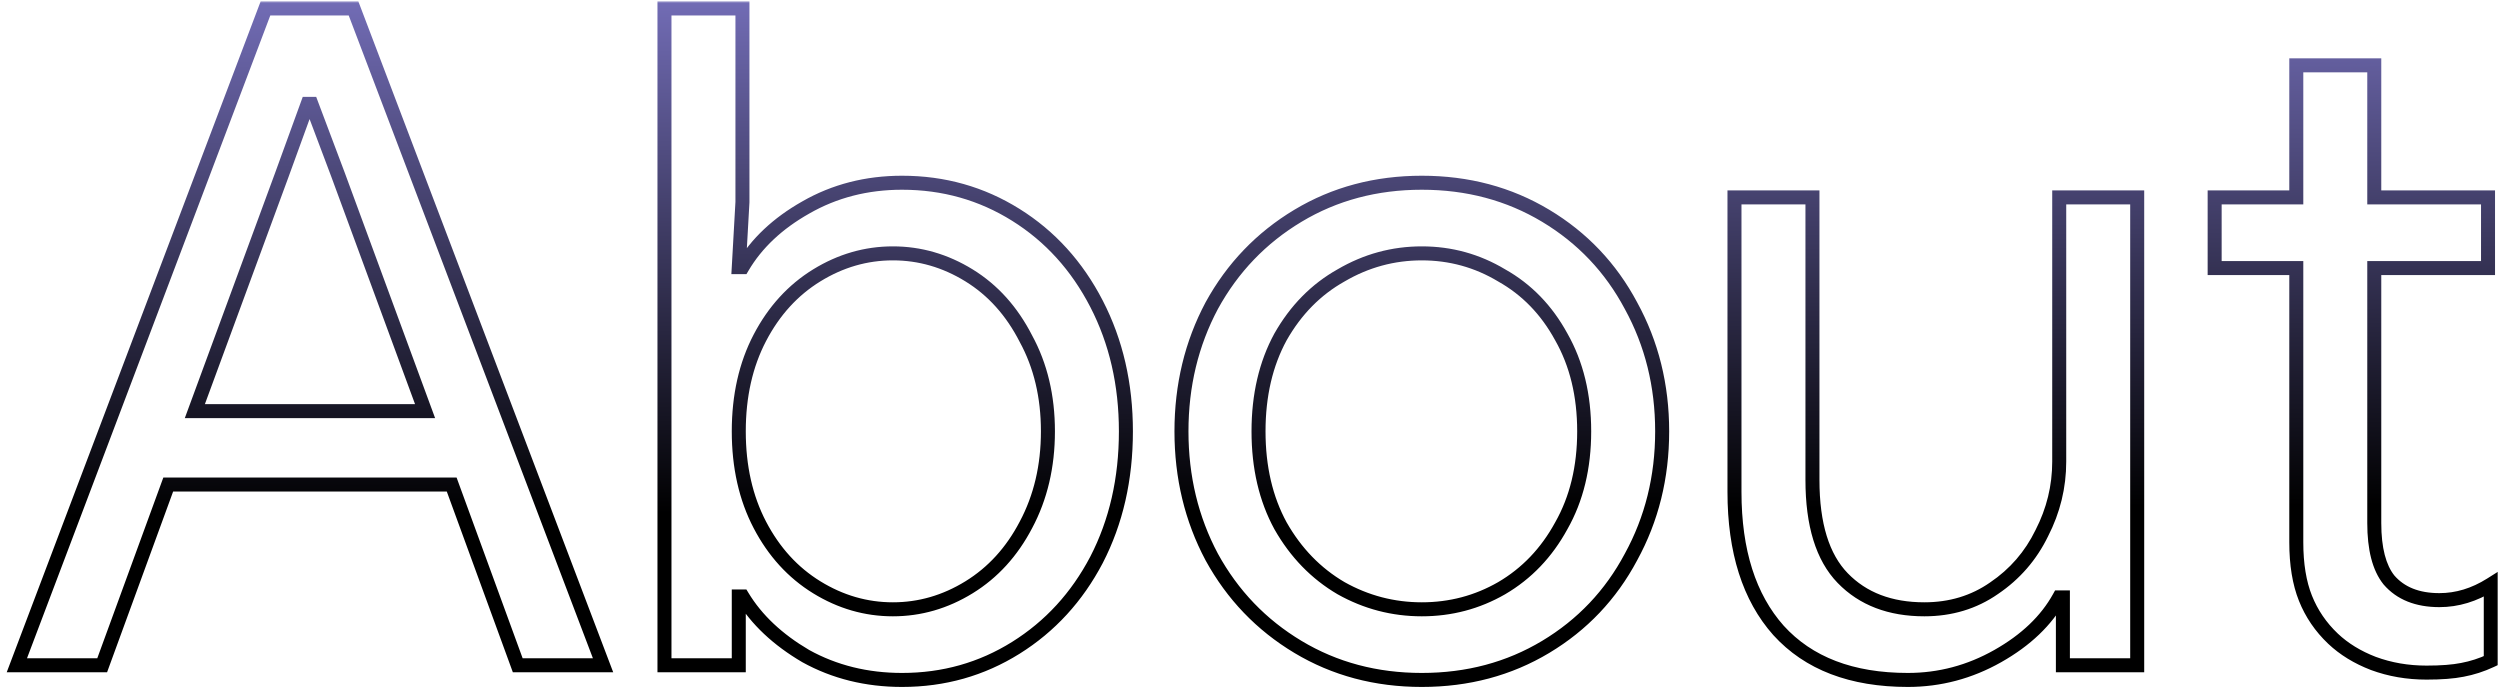 <svg width="357" height="99" viewBox="0 0 357 99" fill="none" xmlns="http://www.w3.org/2000/svg">
<mask id="path-1-outside-1_113_6009" maskUnits="userSpaceOnUse" x="0" y="0" width="357" height="99" fill="black">
<rect fill="white" width="357" height="99"/>
<path d="M37.909 1.204H50.485L86.117 95H73.934L64.502 69.193H24.023L14.591 95H2.408L37.909 1.204ZM60.703 58.713L48.258 24.915L44.459 14.828H43.935L40.267 24.915L27.822 58.713H60.703ZM128.815 97.096C123.75 97.096 119.165 95.961 115.06 93.69C111.043 91.332 108.03 88.494 106.021 85.175H105.497V95H94.886V1.204H106.021V28.845L105.497 38.146H106.021C108.03 34.74 111.043 31.902 115.06 29.631C119.165 27.273 123.75 26.094 128.815 26.094C134.754 26.094 140.169 27.622 145.059 30.679C149.95 33.736 153.793 37.971 156.587 43.386C159.382 48.801 160.779 54.87 160.779 61.595C160.779 68.407 159.382 74.52 156.587 79.935C153.793 85.262 149.95 89.454 145.059 92.511C140.169 95.568 134.754 97.096 128.815 97.096ZM127.505 87.009C131.348 87.009 134.972 85.961 138.378 83.865C141.784 81.769 144.492 78.8 146.5 74.957C148.596 71.027 149.644 66.573 149.644 61.595C149.644 56.617 148.596 52.207 146.5 48.364C144.492 44.434 141.784 41.421 138.378 39.325C134.972 37.229 131.348 36.181 127.505 36.181C123.663 36.181 120.038 37.229 116.632 39.325C113.226 41.421 110.519 44.39 108.51 48.233C106.502 52.076 105.497 56.53 105.497 61.595C105.497 66.66 106.502 71.114 108.51 74.957C110.519 78.8 113.226 81.769 116.632 83.865C120.038 85.961 123.663 87.009 127.505 87.009ZM203.035 97.096C196.485 97.096 190.59 95.524 185.35 92.38C180.11 89.236 176.005 84.957 173.036 79.542C170.154 74.127 168.713 68.145 168.713 61.595C168.713 55.045 170.154 49.063 173.036 43.648C176.005 38.233 180.11 33.954 185.35 30.81C190.59 27.666 196.485 26.094 203.035 26.094C209.585 26.094 215.48 27.666 220.72 30.81C225.96 33.954 230.021 38.233 232.903 43.648C235.872 49.063 237.357 55.045 237.357 61.595C237.357 68.145 235.872 74.127 232.903 79.542C230.021 84.957 225.96 89.236 220.72 92.38C215.48 95.524 209.585 97.096 203.035 97.096ZM203.035 87.009C207.14 87.009 210.939 86.005 214.432 83.996C218.013 81.9 220.851 78.931 222.947 75.088C225.13 71.245 226.222 66.748 226.222 61.595C226.222 56.442 225.13 51.945 222.947 48.102C220.851 44.259 218.013 41.334 214.432 39.325C210.939 37.229 207.14 36.181 203.035 36.181C198.93 36.181 195.088 37.229 191.507 39.325C187.926 41.334 185.044 44.259 182.861 48.102C180.765 51.945 179.717 56.442 179.717 61.595C179.717 66.748 180.765 71.245 182.861 75.088C185.044 78.931 187.926 81.9 191.507 83.996C195.088 86.005 198.93 87.009 203.035 87.009ZM272.442 97.096C264.407 97.096 258.25 94.738 253.971 90.022C249.779 85.306 247.683 78.712 247.683 70.241V28.19H258.818V68.538C258.818 74.913 260.259 79.586 263.141 82.555C266.023 85.524 269.909 87.009 274.8 87.009C278.555 87.009 281.874 86.005 284.756 83.996C287.725 81.987 289.996 79.367 291.568 76.136C293.227 72.905 294.057 69.499 294.057 65.918V28.19H305.192V95H294.581V85.306H294.057C292.223 88.625 289.297 91.419 285.28 93.69C281.262 95.961 276.983 97.096 272.442 97.096ZM346.513 96.048C343.805 96.048 341.273 95.611 338.915 94.738C336.644 93.865 334.723 92.686 333.151 91.201C331.404 89.542 330.094 87.62 329.221 85.437C328.347 83.254 327.911 80.59 327.911 77.446V38.277H316.252V28.19H327.911V9.326H339.046V28.19H355.29V38.277H339.046V74.695C339.046 78.363 339.744 81.07 341.142 82.817C342.801 84.738 345.203 85.699 348.347 85.699C350.879 85.699 353.325 84.957 355.683 83.472V94.345C354.373 94.956 353.019 95.393 351.622 95.655C350.312 95.917 348.609 96.048 346.513 96.048Z"/>
</mask>
<path d="M37.909 1.204V0.204H37.218L36.973 0.85L37.909 1.204ZM50.485 1.204L51.419 0.849L51.174 0.204H50.485V1.204ZM86.117 95V96H87.566L87.051 94.645L86.117 95ZM73.934 95L72.994 95.343L73.234 96H73.934V95ZM64.502 69.193L65.441 68.85L65.201 68.193H64.502V69.193ZM24.023 69.193V68.193H23.323L23.083 68.85L24.023 69.193ZM14.591 95V96H15.29L15.53 95.343L14.591 95ZM2.408 95L1.472 94.646L0.96 96H2.408V95ZM60.703 58.713V59.713H62.136L61.641 58.367L60.703 58.713ZM48.258 24.915L49.196 24.57L49.193 24.562L48.258 24.915ZM44.459 14.828L45.394 14.476L45.151 13.828H44.459V14.828ZM43.935 14.828V13.828H43.234L42.995 14.486L43.935 14.828ZM40.267 24.915L41.205 25.261L41.206 25.257L40.267 24.915ZM27.822 58.713L26.883 58.367L26.388 59.713H27.822V58.713ZM37.909 1.204V2.204H50.485V1.204V0.204H37.909V1.204ZM50.485 1.204L49.55 1.559L85.182 95.355L86.117 95L87.051 94.645L51.419 0.849L50.485 1.204ZM86.117 95V94H73.934V95V96H86.117V95ZM73.934 95L74.873 94.657L65.441 68.85L64.502 69.193L63.562 69.536L72.994 95.343L73.934 95ZM64.502 69.193V68.193H24.023V69.193V70.193H64.502V69.193ZM24.023 69.193L23.083 68.85L13.651 94.657L14.591 95L15.53 95.343L24.962 69.536L24.023 69.193ZM14.591 95V94H2.408V95V96H14.591V95ZM2.408 95L3.343 95.354L38.844 1.558L37.909 1.204L36.973 0.85L1.472 94.646L2.408 95ZM60.703 58.713L61.641 58.367L49.196 24.57L48.258 24.915L47.319 25.261L59.764 59.059L60.703 58.713ZM48.258 24.915L49.193 24.562L45.394 14.476L44.459 14.828L43.523 15.18L47.322 25.267L48.258 24.915ZM44.459 14.828V13.828H43.935V14.828V15.828H44.459V14.828ZM43.935 14.828L42.995 14.486L39.327 24.573L40.267 24.915L41.206 25.257L44.874 15.17L43.935 14.828ZM40.267 24.915L39.328 24.57L26.883 58.367L27.822 58.713L28.76 59.059L41.205 25.261L40.267 24.915ZM27.822 58.713V59.713H60.703V58.713V57.713H27.822V58.713ZM115.06 93.69L114.554 94.552L114.565 94.559L114.576 94.565L115.06 93.69ZM106.021 85.175L106.877 84.657L106.585 84.175H106.021V85.175ZM105.497 85.175V84.175H104.497V85.175H105.497ZM105.497 95V96H106.497V95H105.497ZM94.886 95H93.886V96H94.886V95ZM94.886 1.204V0.204H93.886V1.204H94.886ZM106.021 1.204H107.021V0.204H106.021V1.204ZM106.021 28.845L107.02 28.901L107.021 28.873V28.845H106.021ZM105.497 38.146L104.499 38.09L104.439 39.146H105.497V38.146ZM106.021 38.146V39.146H106.593L106.883 38.654L106.021 38.146ZM115.06 29.631L115.552 30.502L115.559 30.498L115.06 29.631ZM145.059 30.679L144.529 31.527L144.529 31.527L145.059 30.679ZM156.587 79.935L157.473 80.4L157.476 80.394L156.587 79.935ZM145.059 92.511L144.529 91.663L144.529 91.663L145.059 92.511ZM138.378 83.865L138.902 84.717L138.902 84.717L138.378 83.865ZM146.5 74.957L145.618 74.486L145.614 74.494L146.5 74.957ZM146.5 48.364L145.61 48.819L145.616 48.831L145.622 48.843L146.5 48.364ZM138.378 39.325L137.854 40.177L137.854 40.177L138.378 39.325ZM116.632 39.325L117.156 40.177L117.156 40.177L116.632 39.325ZM108.51 74.957L109.397 74.494L109.397 74.494L108.51 74.957ZM116.632 83.865L117.156 83.013L117.156 83.013L116.632 83.865ZM128.815 97.096V96.096C123.905 96.096 119.489 94.997 115.544 92.815L115.06 93.69L114.576 94.565C118.841 96.924 123.595 98.096 128.815 98.096V97.096ZM115.06 93.69L115.567 92.828C111.664 90.537 108.784 87.808 106.877 84.657L106.021 85.175L105.166 85.693C107.276 89.18 110.422 92.127 114.554 94.552L115.06 93.69ZM106.021 85.175V84.175H105.497V85.175V86.175H106.021V85.175ZM105.497 85.175H104.497V95H105.497H106.497V85.175H105.497ZM105.497 95V94H94.886V95V96H105.497V95ZM94.886 95H95.886V1.204H94.886H93.886V95H94.886ZM94.886 1.204V2.204H106.021V1.204V0.204H94.886V1.204ZM106.021 1.204H105.021V28.845H106.021H107.021V1.204H106.021ZM106.021 28.845L105.023 28.789L104.499 38.09L105.497 38.146L106.496 38.202L107.02 28.901L106.021 28.845ZM105.497 38.146V39.146H106.021V38.146V37.146H105.497V38.146ZM106.021 38.146L106.883 38.654C108.788 35.423 111.662 32.7 115.552 30.502L115.06 29.631L114.568 28.76C110.424 31.103 107.272 34.057 105.16 37.638L106.021 38.146ZM115.06 29.631L115.559 30.498C119.501 28.233 123.912 27.094 128.815 27.094V26.094V25.094C123.588 25.094 118.829 26.313 114.562 28.764L115.06 29.631ZM128.815 26.094V27.094C134.573 27.094 139.803 28.573 144.529 31.527L145.059 30.679L145.589 29.831C140.535 26.672 134.936 25.094 128.815 25.094V26.094ZM145.059 30.679L144.529 31.527C149.259 34.483 152.982 38.58 155.699 43.845L156.587 43.386L157.476 42.927C154.604 37.362 150.641 32.988 145.589 29.831L145.059 30.679ZM156.587 43.386L155.699 43.845C158.413 49.103 159.779 55.013 159.779 61.595H160.779H161.779C161.779 54.728 160.351 48.498 157.476 42.927L156.587 43.386ZM160.779 61.595H159.779C159.779 68.266 158.412 74.219 155.699 79.476L156.587 79.935L157.476 80.394C160.352 74.821 161.779 68.547 161.779 61.595H160.779ZM156.587 79.935L155.702 79.471C152.986 84.648 149.263 88.704 144.529 91.663L145.059 92.511L145.589 93.359C150.637 90.204 154.6 85.877 157.473 80.4L156.587 79.935ZM145.059 92.511L144.529 91.663C139.803 94.617 134.573 96.096 128.815 96.096V97.096V98.096C134.936 98.096 140.535 96.518 145.589 93.359L145.059 92.511ZM127.505 87.009V88.009C131.541 88.009 135.346 86.906 138.902 84.717L138.378 83.865L137.854 83.013C134.599 85.016 131.155 86.009 127.505 86.009V87.009ZM138.378 83.865L138.902 84.717C142.475 82.518 145.302 79.409 147.387 75.42L146.5 74.957L145.614 74.494C143.682 78.191 141.094 81.02 137.854 83.013L138.378 83.865ZM146.5 74.957L147.383 75.428C149.565 71.336 150.644 66.718 150.644 61.595H149.644H148.644C148.644 66.428 147.628 70.718 145.618 74.486L146.5 74.957ZM149.644 61.595H150.644C150.644 56.473 149.565 51.894 147.378 47.885L146.5 48.364L145.622 48.843C147.628 52.52 148.644 56.761 148.644 61.595H149.644ZM146.5 48.364L147.391 47.909C145.308 43.833 142.481 40.675 138.902 38.473L138.378 39.325L137.854 40.177C141.088 42.167 143.676 45.035 145.61 48.819L146.5 48.364ZM138.378 39.325L138.902 38.473C135.346 36.285 131.541 35.181 127.505 35.181V36.181V37.181C131.155 37.181 134.599 38.173 137.854 40.177L138.378 39.325ZM127.505 36.181V35.181C123.47 35.181 119.665 36.285 116.108 38.473L116.632 39.325L117.156 40.177C120.412 38.173 123.856 37.181 127.505 37.181V36.181ZM116.632 39.325L116.108 38.473C112.536 40.672 109.709 43.781 107.624 47.77L108.51 48.233L109.397 48.696C111.329 44.999 113.917 42.17 117.156 40.177L116.632 39.325ZM108.51 48.233L107.624 47.77C105.529 51.778 104.497 56.395 104.497 61.595H105.497H106.497C106.497 56.664 107.474 52.374 109.397 48.696L108.51 48.233ZM105.497 61.595H104.497C104.497 66.794 105.529 71.412 107.624 75.42L108.51 74.957L109.397 74.494C107.474 70.816 106.497 66.526 106.497 61.595H105.497ZM108.51 74.957L107.624 75.42C109.709 79.409 112.536 82.518 116.108 84.717L116.632 83.865L117.156 83.013C113.917 81.02 111.329 78.191 109.397 74.494L108.51 74.957ZM116.632 83.865L116.108 84.717C119.665 86.906 123.47 88.009 127.505 88.009V87.009V86.009C123.856 86.009 120.412 85.016 117.156 83.013L116.632 83.865ZM185.35 92.38L184.836 93.237L184.836 93.237L185.35 92.38ZM173.036 79.542L172.153 80.012L172.159 80.023L173.036 79.542ZM173.036 43.648L172.159 43.167L172.153 43.178L173.036 43.648ZM185.35 30.81L185.865 31.668L185.865 31.668L185.35 30.81ZM220.72 30.81L220.206 31.668L220.206 31.668L220.72 30.81ZM232.903 43.648L232.02 44.118L232.026 44.129L232.903 43.648ZM232.903 79.542L232.026 79.061L232.02 79.072L232.903 79.542ZM220.72 92.38L220.206 91.522L220.206 91.522L220.72 92.38ZM214.432 83.996L214.931 84.863L214.937 84.859L214.432 83.996ZM222.947 75.088L222.078 74.594L222.073 74.602L222.069 74.609L222.947 75.088ZM222.947 48.102L222.069 48.581L222.073 48.589L222.078 48.596L222.947 48.102ZM214.432 39.325L213.918 40.182L213.93 40.19L213.943 40.197L214.432 39.325ZM191.507 39.325L191.996 40.197L192.004 40.193L192.012 40.188L191.507 39.325ZM182.861 48.102L181.992 47.608L181.987 47.615L181.983 47.623L182.861 48.102ZM182.861 75.088L181.983 75.567L181.987 75.575L181.992 75.582L182.861 75.088ZM191.507 83.996L191.002 84.859L191.01 84.864L191.018 84.868L191.507 83.996ZM203.035 97.096V96.096C196.653 96.096 190.938 94.567 185.865 91.522L185.35 92.38L184.836 93.237C190.242 96.481 196.317 98.096 203.035 98.096V97.096ZM185.35 92.38L185.865 91.522C180.778 88.471 176.798 84.322 173.913 79.061L173.036 79.542L172.159 80.023C175.213 85.591 179.442 90.001 184.836 93.237L185.35 92.38ZM173.036 79.542L173.919 79.072C171.119 73.812 169.713 67.993 169.713 61.595H168.713H167.713C167.713 68.297 169.189 74.443 172.153 80.012L173.036 79.542ZM168.713 61.595H169.713C169.713 55.197 171.119 49.378 173.919 44.118L173.036 43.648L172.153 43.178C169.189 48.747 167.713 54.893 167.713 61.595H168.713ZM173.036 43.648L173.913 44.129C176.798 38.868 180.778 34.719 185.865 31.668L185.35 30.81L184.836 29.953C179.442 33.189 175.213 37.599 172.159 43.167L173.036 43.648ZM185.35 30.81L185.865 31.668C190.938 28.623 196.653 27.094 203.035 27.094V26.094V25.094C196.317 25.094 190.242 26.709 184.836 29.953L185.35 30.81ZM203.035 26.094V27.094C209.417 27.094 215.132 28.623 220.206 31.668L220.72 30.81L221.235 29.953C215.828 26.709 209.753 25.094 203.035 25.094V26.094ZM220.72 30.81L220.206 31.668C225.289 34.718 229.223 38.863 232.02 44.118L232.903 43.648L233.786 43.178C230.819 37.604 226.631 33.19 221.235 29.953L220.72 30.81ZM232.903 43.648L232.026 44.129C234.91 49.387 236.357 55.203 236.357 61.595H237.357H238.357C238.357 54.887 236.835 48.738 233.78 43.167L232.903 43.648ZM237.357 61.595H236.357C236.357 67.987 234.91 73.803 232.026 79.061L232.903 79.542L233.78 80.023C236.835 74.452 238.357 68.302 238.357 61.595H237.357ZM232.903 79.542L232.02 79.072C229.223 84.327 225.289 88.472 220.206 91.522L220.72 92.38L221.235 93.237C226.631 90 230.819 85.586 233.786 80.012L232.903 79.542ZM220.72 92.38L220.206 91.522C215.132 94.567 209.417 96.096 203.035 96.096V97.096V98.096C209.753 98.096 215.828 96.481 221.235 93.237L220.72 92.38ZM203.035 87.009V88.009C207.311 88.009 211.283 86.96 214.931 84.863L214.432 83.996L213.934 83.129C210.595 85.049 206.968 86.009 203.035 86.009V87.009ZM214.432 83.996L214.937 84.859C218.684 82.666 221.647 79.56 223.825 75.567L222.947 75.088L222.069 74.609C220.055 78.301 217.342 81.134 213.927 83.133L214.432 83.996ZM222.947 75.088L223.817 75.582C226.099 71.565 227.222 66.892 227.222 61.595H226.222H225.222C225.222 66.603 224.162 70.925 222.078 74.594L222.947 75.088ZM226.222 61.595H227.222C227.222 56.298 226.099 51.625 223.817 47.608L222.947 48.102L222.078 48.596C224.162 52.265 225.222 56.587 225.222 61.595H226.222ZM222.947 48.102L223.825 47.623C221.645 43.627 218.677 40.56 214.921 38.453L214.432 39.325L213.943 40.197C217.349 42.108 220.057 44.892 222.069 48.581L222.947 48.102ZM214.432 39.325L214.947 38.468C211.297 36.278 207.32 35.181 203.035 35.181V36.181V37.181C206.96 37.181 210.581 38.181 213.918 40.182L214.432 39.325ZM203.035 36.181V35.181C198.751 35.181 194.734 36.277 191.002 38.462L191.507 39.325L192.012 40.188C195.441 38.181 199.11 37.181 203.035 37.181V36.181ZM191.507 39.325L191.018 38.453C187.266 40.557 184.258 43.62 181.992 47.608L182.861 48.102L183.731 48.596C185.831 44.899 188.587 42.11 191.996 40.197L191.507 39.325ZM182.861 48.102L181.983 47.623C179.794 51.637 178.717 56.305 178.717 61.595H179.717H180.717C180.717 56.58 181.736 52.253 183.739 48.581L182.861 48.102ZM179.717 61.595H178.717C178.717 66.885 179.794 71.553 181.983 75.567L182.861 75.088L183.739 74.609C181.736 70.937 180.717 66.61 180.717 61.595H179.717ZM182.861 75.088L181.992 75.582C184.256 79.567 187.26 82.668 191.002 84.859L191.507 83.996L192.012 83.133C188.593 81.132 185.833 78.294 183.731 74.594L182.861 75.088ZM191.507 83.996L191.018 84.868C194.748 86.961 198.759 88.009 203.035 88.009V87.009V86.009C199.102 86.009 195.428 85.049 191.996 83.124L191.507 83.996ZM253.971 90.022L253.223 90.686L253.23 90.694L253.971 90.022ZM247.683 28.19V27.19H246.683V28.19H247.683ZM258.818 28.19H259.818V27.19H258.818V28.19ZM263.141 82.555L262.423 83.251L262.423 83.251L263.141 82.555ZM284.756 83.996L284.195 83.168L284.184 83.176L284.756 83.996ZM291.568 76.136L290.678 75.679L290.673 75.689L290.668 75.698L291.568 76.136ZM294.057 28.19V27.19H293.057V28.19H294.057ZM305.192 28.19H306.192V27.19H305.192V28.19ZM305.192 95V96H306.192V95H305.192ZM294.581 95H293.581V96H294.581V95ZM294.581 85.306H295.581V84.306H294.581V85.306ZM294.057 85.306V84.306H293.467L293.181 84.822L294.057 85.306ZM272.442 97.096V96.096C264.61 96.096 258.754 93.805 254.711 89.35L253.971 90.022L253.23 90.694C257.746 95.671 264.204 98.096 272.442 98.096V97.096ZM253.971 90.022L254.718 89.358C250.737 84.879 248.683 78.552 248.683 70.241H247.683H246.683C246.683 78.872 248.82 85.733 253.223 90.686L253.971 90.022ZM247.683 70.241H248.683V28.19H247.683H246.683V70.241H247.683ZM247.683 28.19V29.19H258.818V28.19V27.19H247.683V28.19ZM258.818 28.19H257.818V68.538H258.818H259.818V28.19H258.818ZM258.818 68.538H257.818C257.818 75.037 259.283 80.016 262.423 83.251L263.141 82.555L263.858 81.859C261.234 79.155 259.818 74.79 259.818 68.538H258.818ZM263.141 82.555L262.423 83.251C265.527 86.45 269.692 88.009 274.8 88.009V87.009V86.009C270.126 86.009 266.518 84.599 263.858 81.859L263.141 82.555ZM274.8 87.009V88.009C278.744 88.009 282.266 86.95 285.327 84.816L284.756 83.996L284.184 83.176C281.481 85.059 278.365 86.009 274.8 86.009V87.009ZM284.756 83.996L285.316 84.824C288.431 82.717 290.818 79.962 292.467 76.573L291.568 76.136L290.668 75.698C289.173 78.772 287.019 81.258 284.195 83.168L284.756 83.996ZM291.568 76.136L292.457 76.593C294.188 73.222 295.057 69.66 295.057 65.918H294.057H293.057C293.057 69.337 292.266 72.587 290.678 75.679L291.568 76.136ZM294.057 65.918H295.057V28.19H294.057H293.057V65.918H294.057ZM294.057 28.19V29.19H305.192V28.19V27.19H294.057V28.19ZM305.192 28.19H304.192V95H305.192H306.192V28.19H305.192ZM305.192 95V94H294.581V95V96H305.192V95ZM294.581 95H295.581V85.306H294.581H293.581V95H294.581ZM294.581 85.306V84.306H294.057V85.306V86.306H294.581V85.306ZM294.057 85.306L293.181 84.822C291.454 87.947 288.679 90.62 284.787 92.819L285.28 93.69L285.772 94.561C289.915 92.219 292.991 89.302 294.932 85.79L294.057 85.306ZM285.28 93.69L284.787 92.819C280.918 95.007 276.808 96.096 272.442 96.096V97.096V98.096C277.158 98.096 281.607 96.915 285.772 94.561L285.28 93.69ZM338.915 94.738L338.556 95.671L338.567 95.676L338.915 94.738ZM333.151 91.201L332.462 91.926L332.464 91.928L333.151 91.201ZM329.221 85.437L328.292 85.808L328.292 85.808L329.221 85.437ZM327.911 38.277H328.911V37.277H327.911V38.277ZM316.252 38.277H315.252V39.277H316.252V38.277ZM316.252 28.19V27.19H315.252V28.19H316.252ZM327.911 28.19V29.19H328.911V28.19H327.911ZM327.911 9.326V8.326H326.911V9.326H327.911ZM339.046 9.326H340.046V8.326H339.046V9.326ZM339.046 28.19H338.046V29.19H339.046V28.19ZM355.29 28.19H356.29V27.19H355.29V28.19ZM355.29 38.277V39.277H356.29V38.277H355.29ZM339.046 38.277V37.277H338.046V38.277H339.046ZM341.142 82.817L340.361 83.442L340.373 83.456L340.385 83.471L341.142 82.817ZM355.683 83.472H356.683V81.661L355.15 82.626L355.683 83.472ZM355.683 94.345L356.106 95.251L356.683 94.982V94.345H355.683ZM351.622 95.655L351.438 94.672L351.426 94.674L351.622 95.655ZM346.513 96.048V95.048C343.915 95.048 341.501 94.629 339.262 93.8L338.915 94.738L338.567 95.676C341.045 96.593 343.696 97.048 346.513 97.048V96.048ZM338.915 94.738L339.274 93.805C337.11 92.972 335.304 91.859 333.837 90.474L333.151 91.201L332.464 91.928C334.142 93.513 336.179 94.757 338.556 95.671L338.915 94.738ZM333.151 91.201L333.84 90.476C332.195 88.913 330.968 87.112 330.149 85.066L329.221 85.437L328.292 85.808C329.22 88.129 330.614 90.17 332.462 91.926L333.151 91.201ZM329.221 85.437L330.149 85.066C329.336 83.033 328.911 80.503 328.911 77.446H327.911H326.911C326.911 80.677 327.359 83.475 328.292 85.808L329.221 85.437ZM327.911 77.446H328.911V38.277H327.911H326.911V77.446H327.911ZM327.911 38.277V37.277H316.252V38.277V39.277H327.911V38.277ZM316.252 38.277H317.252V28.19H316.252H315.252V38.277H316.252ZM316.252 28.19V29.19H327.911V28.19V27.19H316.252V28.19ZM327.911 28.19H328.911V9.326H327.911H326.911V28.19H327.911ZM327.911 9.326V10.326H339.046V9.326V8.326H327.911V9.326ZM339.046 9.326H338.046V28.19H339.046H340.046V9.326H339.046ZM339.046 28.19V29.19H355.29V28.19V27.19H339.046V28.19ZM355.29 28.19H354.29V38.277H355.29H356.29V28.19H355.29ZM355.29 38.277V37.277H339.046V38.277V39.277H355.29V38.277ZM339.046 38.277H338.046V74.695H339.046H340.046V38.277H339.046ZM339.046 74.695H338.046C338.046 78.456 338.756 81.436 340.361 83.442L341.142 82.817L341.923 82.192C340.733 80.705 340.046 78.27 340.046 74.695H339.046ZM341.142 82.817L340.385 83.471C342.278 85.663 344.987 86.699 348.347 86.699V85.699V84.699C345.418 84.699 343.324 83.814 341.899 82.163L341.142 82.817ZM348.347 85.699V86.699C351.087 86.699 353.715 85.893 356.216 84.318L355.683 83.472L355.15 82.626C352.935 84.02 350.672 84.699 348.347 84.699V85.699ZM355.683 83.472H354.683V94.345H355.683H356.683V83.472H355.683ZM355.683 94.345L355.26 93.439C354.025 94.015 352.751 94.426 351.438 94.672L351.622 95.655L351.806 96.638C353.287 96.36 354.721 95.897 356.106 95.251L355.683 94.345ZM351.622 95.655L351.426 94.674C350.206 94.918 348.576 95.048 346.513 95.048V96.048V97.048C348.642 97.048 350.418 96.916 351.818 96.636L351.622 95.655Z" fill="url(#paint0_linear_113_6009)" mask="url(#path-1-outside-1_113_6009)"/>
<defs>
<linearGradient id="paint0_linear_113_6009" x1="378.078" y1="72" x2="377.605" y2="-31.008" gradientUnits="userSpaceOnUse">
<stop/>
<stop offset="1" stop-color="#A098FF"/>
</linearGradient>
</defs>
</svg>
